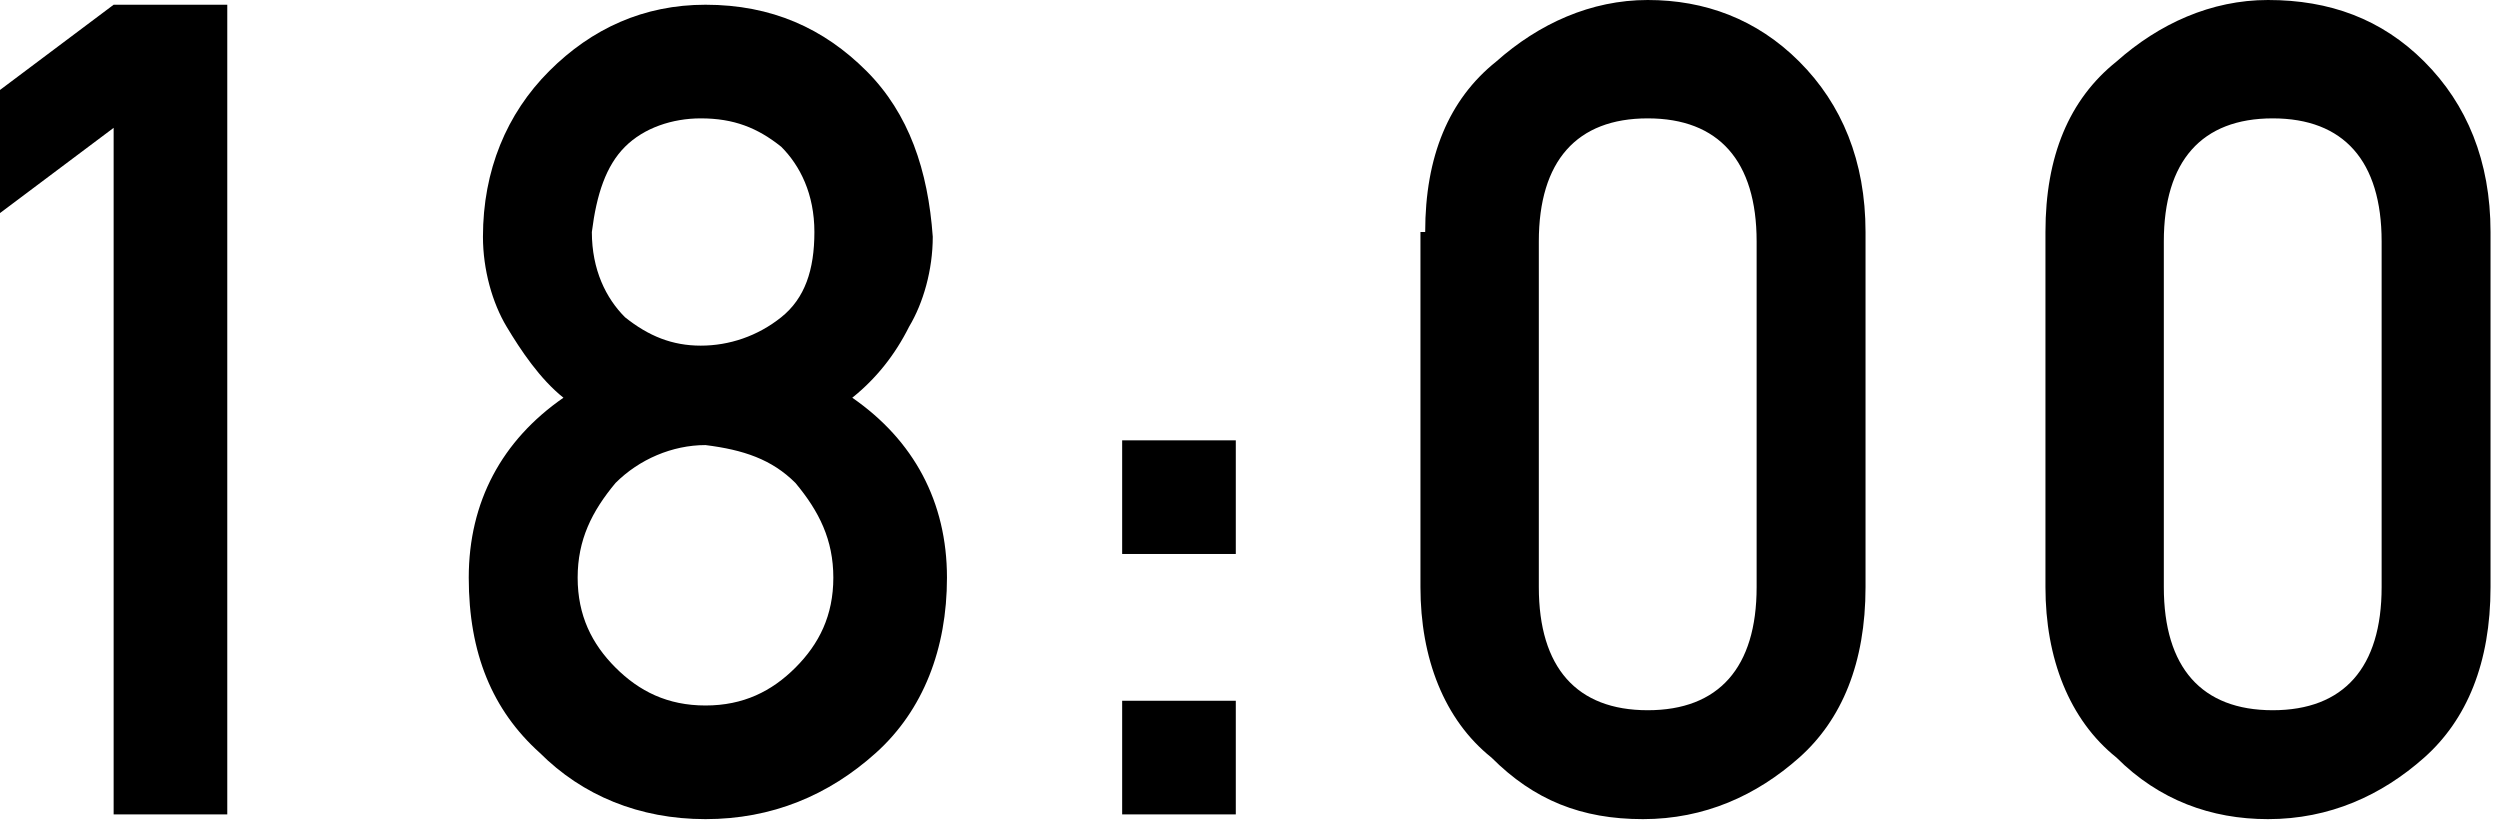 <?xml version="1.0" encoding="utf-8"?>
<!-- Generator: Adobe Illustrator 19.0.0, SVG Export Plug-In . SVG Version: 6.00 Build 0)  -->
<svg version="1.1" id="レイヤー_1" xmlns="http://www.w3.org/2000/svg" xmlns:xlink="http://www.w3.org/1999/xlink" x="0px"
	 y="0px" viewBox="0 0 52.8 17.6" style="enable-background:new 0 0 52.8 17.6;" xml:space="preserve">
<g id="XMLID_487_">
	<g id="XMLID_575_">
		<path id="XMLID_589_" d="M2.4,2.7L0,4.5V1.9l2.4-1.8h2.4v17.1H2.4V2.7z"/>
		<path id="XMLID_585_" d="M9.9,12.2c0-1.6,0.7-2.9,2-3.8c-0.5-0.4-0.9-1-1.2-1.5c-0.3-0.5-0.5-1.2-0.5-1.9c0-1.4,0.5-2.6,1.4-3.5
			c0.9-0.9,2-1.4,3.3-1.4c1.4,0,2.5,0.5,3.4,1.4c0.9,0.9,1.3,2.1,1.4,3.5c0,0.7-0.2,1.4-0.5,1.9c-0.3,0.6-0.7,1.1-1.2,1.5
			c1.3,0.9,2,2.2,2,3.8c0,1.5-0.5,2.8-1.5,3.7c-1,0.9-2.2,1.4-3.6,1.4c-1.4,0-2.6-0.5-3.5-1.4C10.4,15,9.9,13.8,9.9,12.2z
			 M12.2,12.2c0,0.8,0.3,1.4,0.8,1.9c0.5,0.5,1.1,0.8,1.9,0.8c0.8,0,1.4-0.3,1.9-0.8c0.5-0.5,0.8-1.1,0.8-1.9c0-0.8-0.3-1.4-0.8-2
			c-0.5-0.5-1.1-0.7-1.9-0.8c-0.7,0-1.4,0.3-1.9,0.8C12.5,10.8,12.2,11.4,12.2,12.2z M12.5,4.9c0,0.8,0.3,1.4,0.7,1.8
			c0.5,0.4,1,0.6,1.6,0.6c0.6,0,1.2-0.2,1.7-0.6c0.5-0.4,0.7-1,0.7-1.8c0-0.8-0.3-1.4-0.7-1.8c-0.5-0.4-1-0.6-1.7-0.6
			c-0.6,0-1.2,0.2-1.6,0.6C12.8,3.5,12.6,4.1,12.5,4.9z"/>
		<path id="XMLID_582_" d="M23.7,9.3h2.4v2.4h-2.4V9.3z M23.7,14.8h2.4v2.4h-2.4V14.8z"/>
		<path id="XMLID_579_" d="M30.1,4.9c0-1.6,0.5-2.8,1.5-3.6c0.9-0.8,2-1.3,3.2-1.3C36,0,37.1,0.4,38,1.3c0.9,0.9,1.4,2.1,1.4,3.6
			v7.5c0,1.6-0.5,2.8-1.4,3.6c-0.9,0.8-2,1.3-3.3,1.3c-1.3,0-2.3-0.4-3.2-1.3c-1-0.8-1.5-2.1-1.5-3.6V4.9z M37.1,5.1
			c0-1.7-0.8-2.6-2.3-2.6c-1.5,0-2.3,0.9-2.3,2.6v7.3c0,1.7,0.8,2.6,2.3,2.6c1.5,0,2.3-0.9,2.3-2.6V5.1z"/>
		<path id="XMLID_576_" d="M43.2,4.9c0-1.6,0.5-2.8,1.5-3.6c0.9-0.8,2-1.3,3.2-1.3c1.3,0,2.4,0.4,3.3,1.3c0.9,0.9,1.4,2.1,1.4,3.6
			v7.5c0,1.6-0.5,2.8-1.4,3.6c-0.9,0.8-2,1.3-3.3,1.3c-1.2,0-2.3-0.4-3.2-1.3c-1-0.8-1.5-2.1-1.5-3.6V4.9z M50.3,5.1
			c0-1.7-0.8-2.6-2.3-2.6c-1.5,0-2.3,0.9-2.3,2.6v7.3c0,1.7,0.8,2.6,2.3,2.6c1.5,0,2.3-0.9,2.3-2.6V5.1z"/>
	</g>
</g>
</svg>
